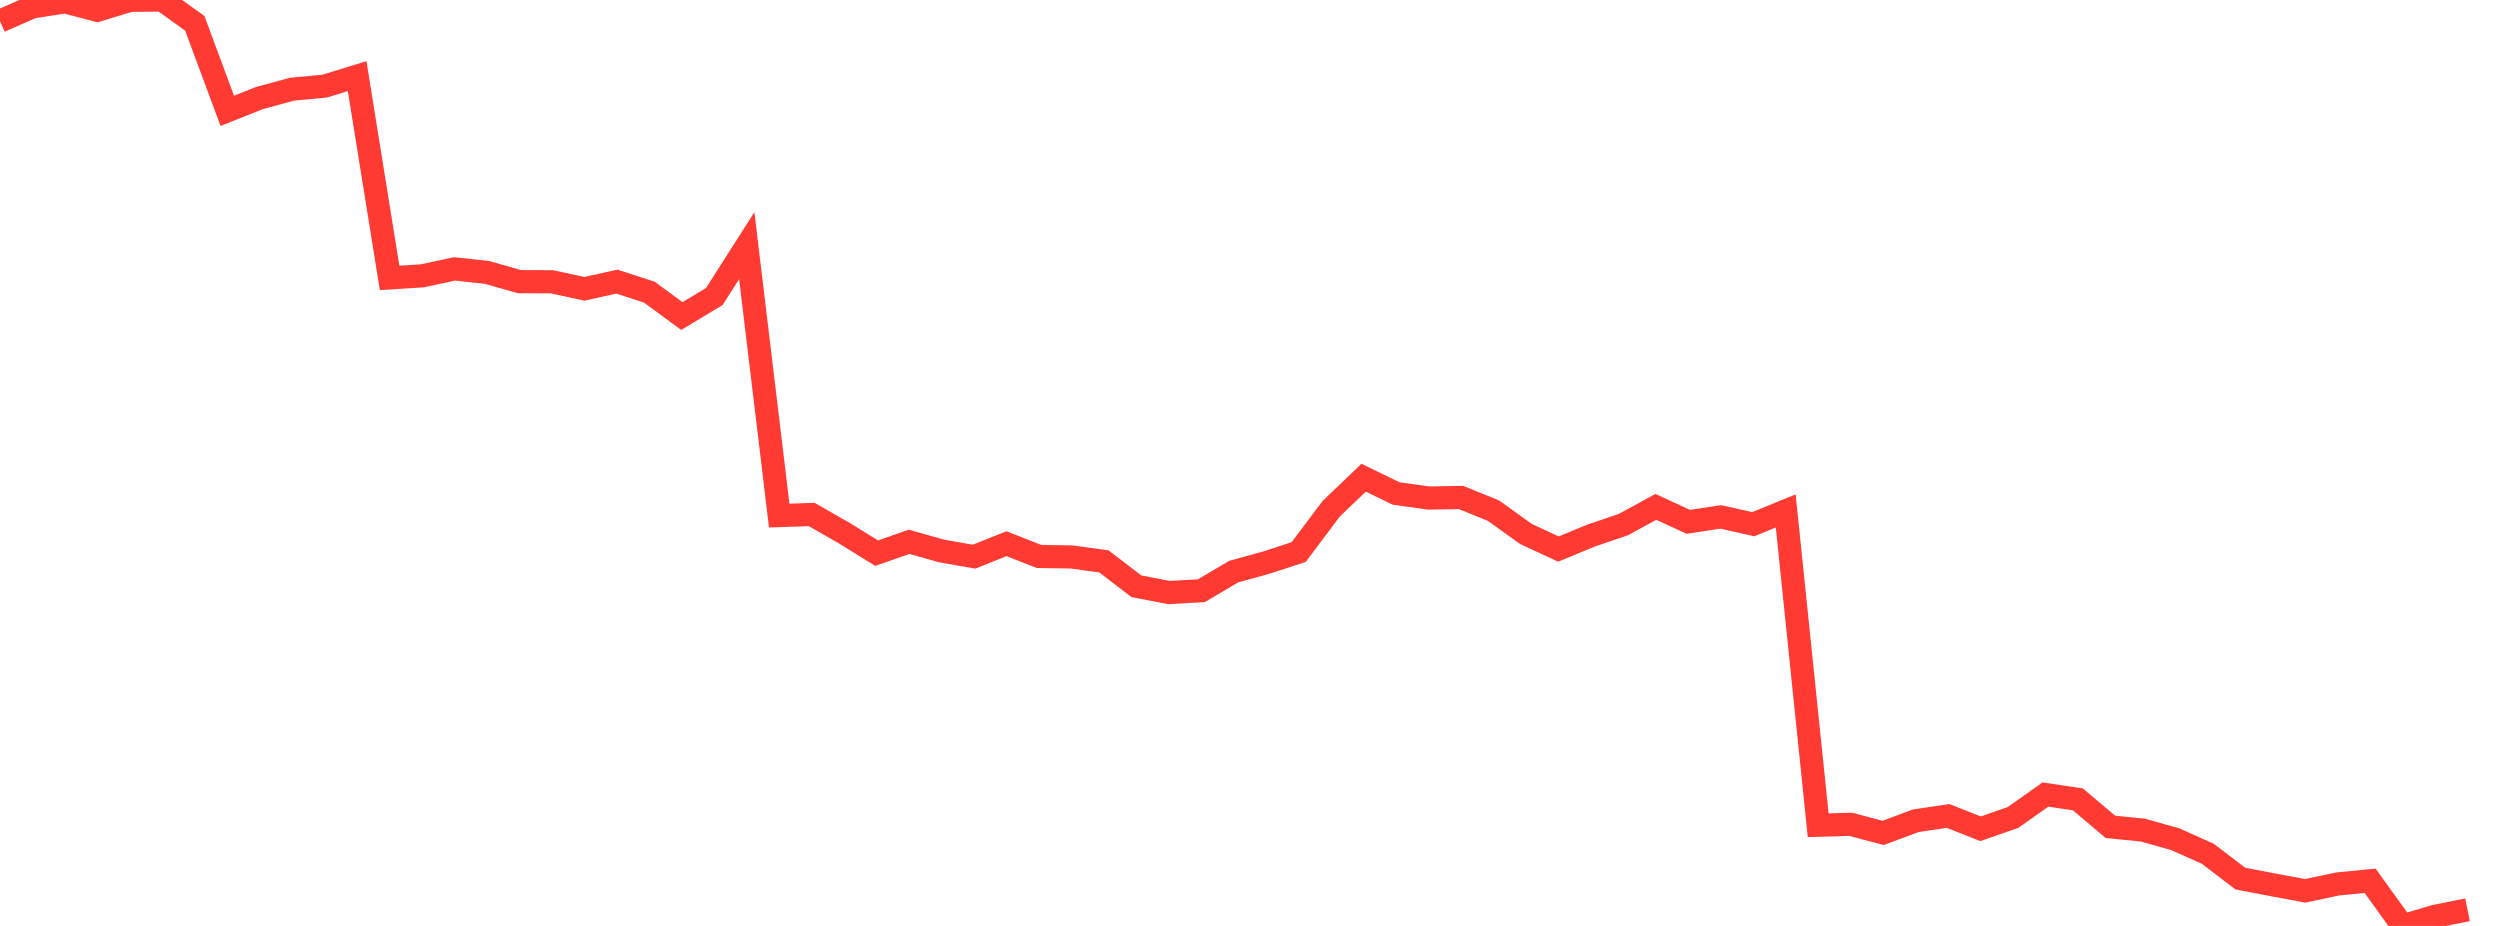 <?xml version="1.0" standalone="no"?>
<!DOCTYPE svg PUBLIC "-//W3C//DTD SVG 1.1//EN" "http://www.w3.org/Graphics/SVG/1.1/DTD/svg11.dtd">

<svg width="135" height="50" viewBox="0 0 135 50" preserveAspectRatio="none" 
  xmlns="http://www.w3.org/2000/svg"
  xmlns:xlink="http://www.w3.org/1999/xlink">


<polyline points="0.0, 1.139 1.753, 0.37 3.506, 0.1 5.26, 0.555 7.013, 0.019 8.766, 0.0 10.519, 1.261 12.273, 5.984 14.026, 5.289 15.779, 4.815 17.532, 4.651 19.286, 4.111 21.039, 15.007 22.792, 14.897 24.545, 14.52 26.299, 14.71 28.052, 15.209 29.805, 15.216 31.558, 15.596 33.312, 15.207 35.065, 15.776 36.818, 17.066 38.571, 16.014 40.325, 13.266 42.078, 27.841 43.831, 27.783 45.584, 28.785 47.338, 29.871 49.091, 29.257 50.844, 29.753 52.597, 30.06 54.351, 29.36 56.104, 30.048 57.857, 30.075 59.61, 30.315 61.364, 31.658 63.117, 31.996 64.87, 31.899 66.623, 30.864 68.377, 30.383 70.13, 29.809 71.883, 27.474 73.636, 25.796 75.39, 26.648 77.143, 26.893 78.896, 26.864 80.649, 27.576 82.403, 28.836 84.156, 29.649 85.909, 28.924 87.662, 28.328 89.416, 27.372 91.169, 28.179 92.922, 27.913 94.675, 28.307 96.429, 27.59 98.182, 44.561 99.935, 44.513 101.688, 44.976 103.442, 44.323 105.195, 44.061 106.948, 44.753 108.701, 44.145 110.455, 42.905 112.208, 43.167 113.961, 44.65 115.714, 44.826 117.468, 45.319 119.221, 46.104 120.974, 47.442 122.727, 47.78 124.481, 48.105 126.234, 47.733 127.987, 47.561 129.74, 50.0 131.494, 49.481 133.247, 49.129" fill="none" stroke="#ff3a33" stroke-width="1.25"/>

</svg>